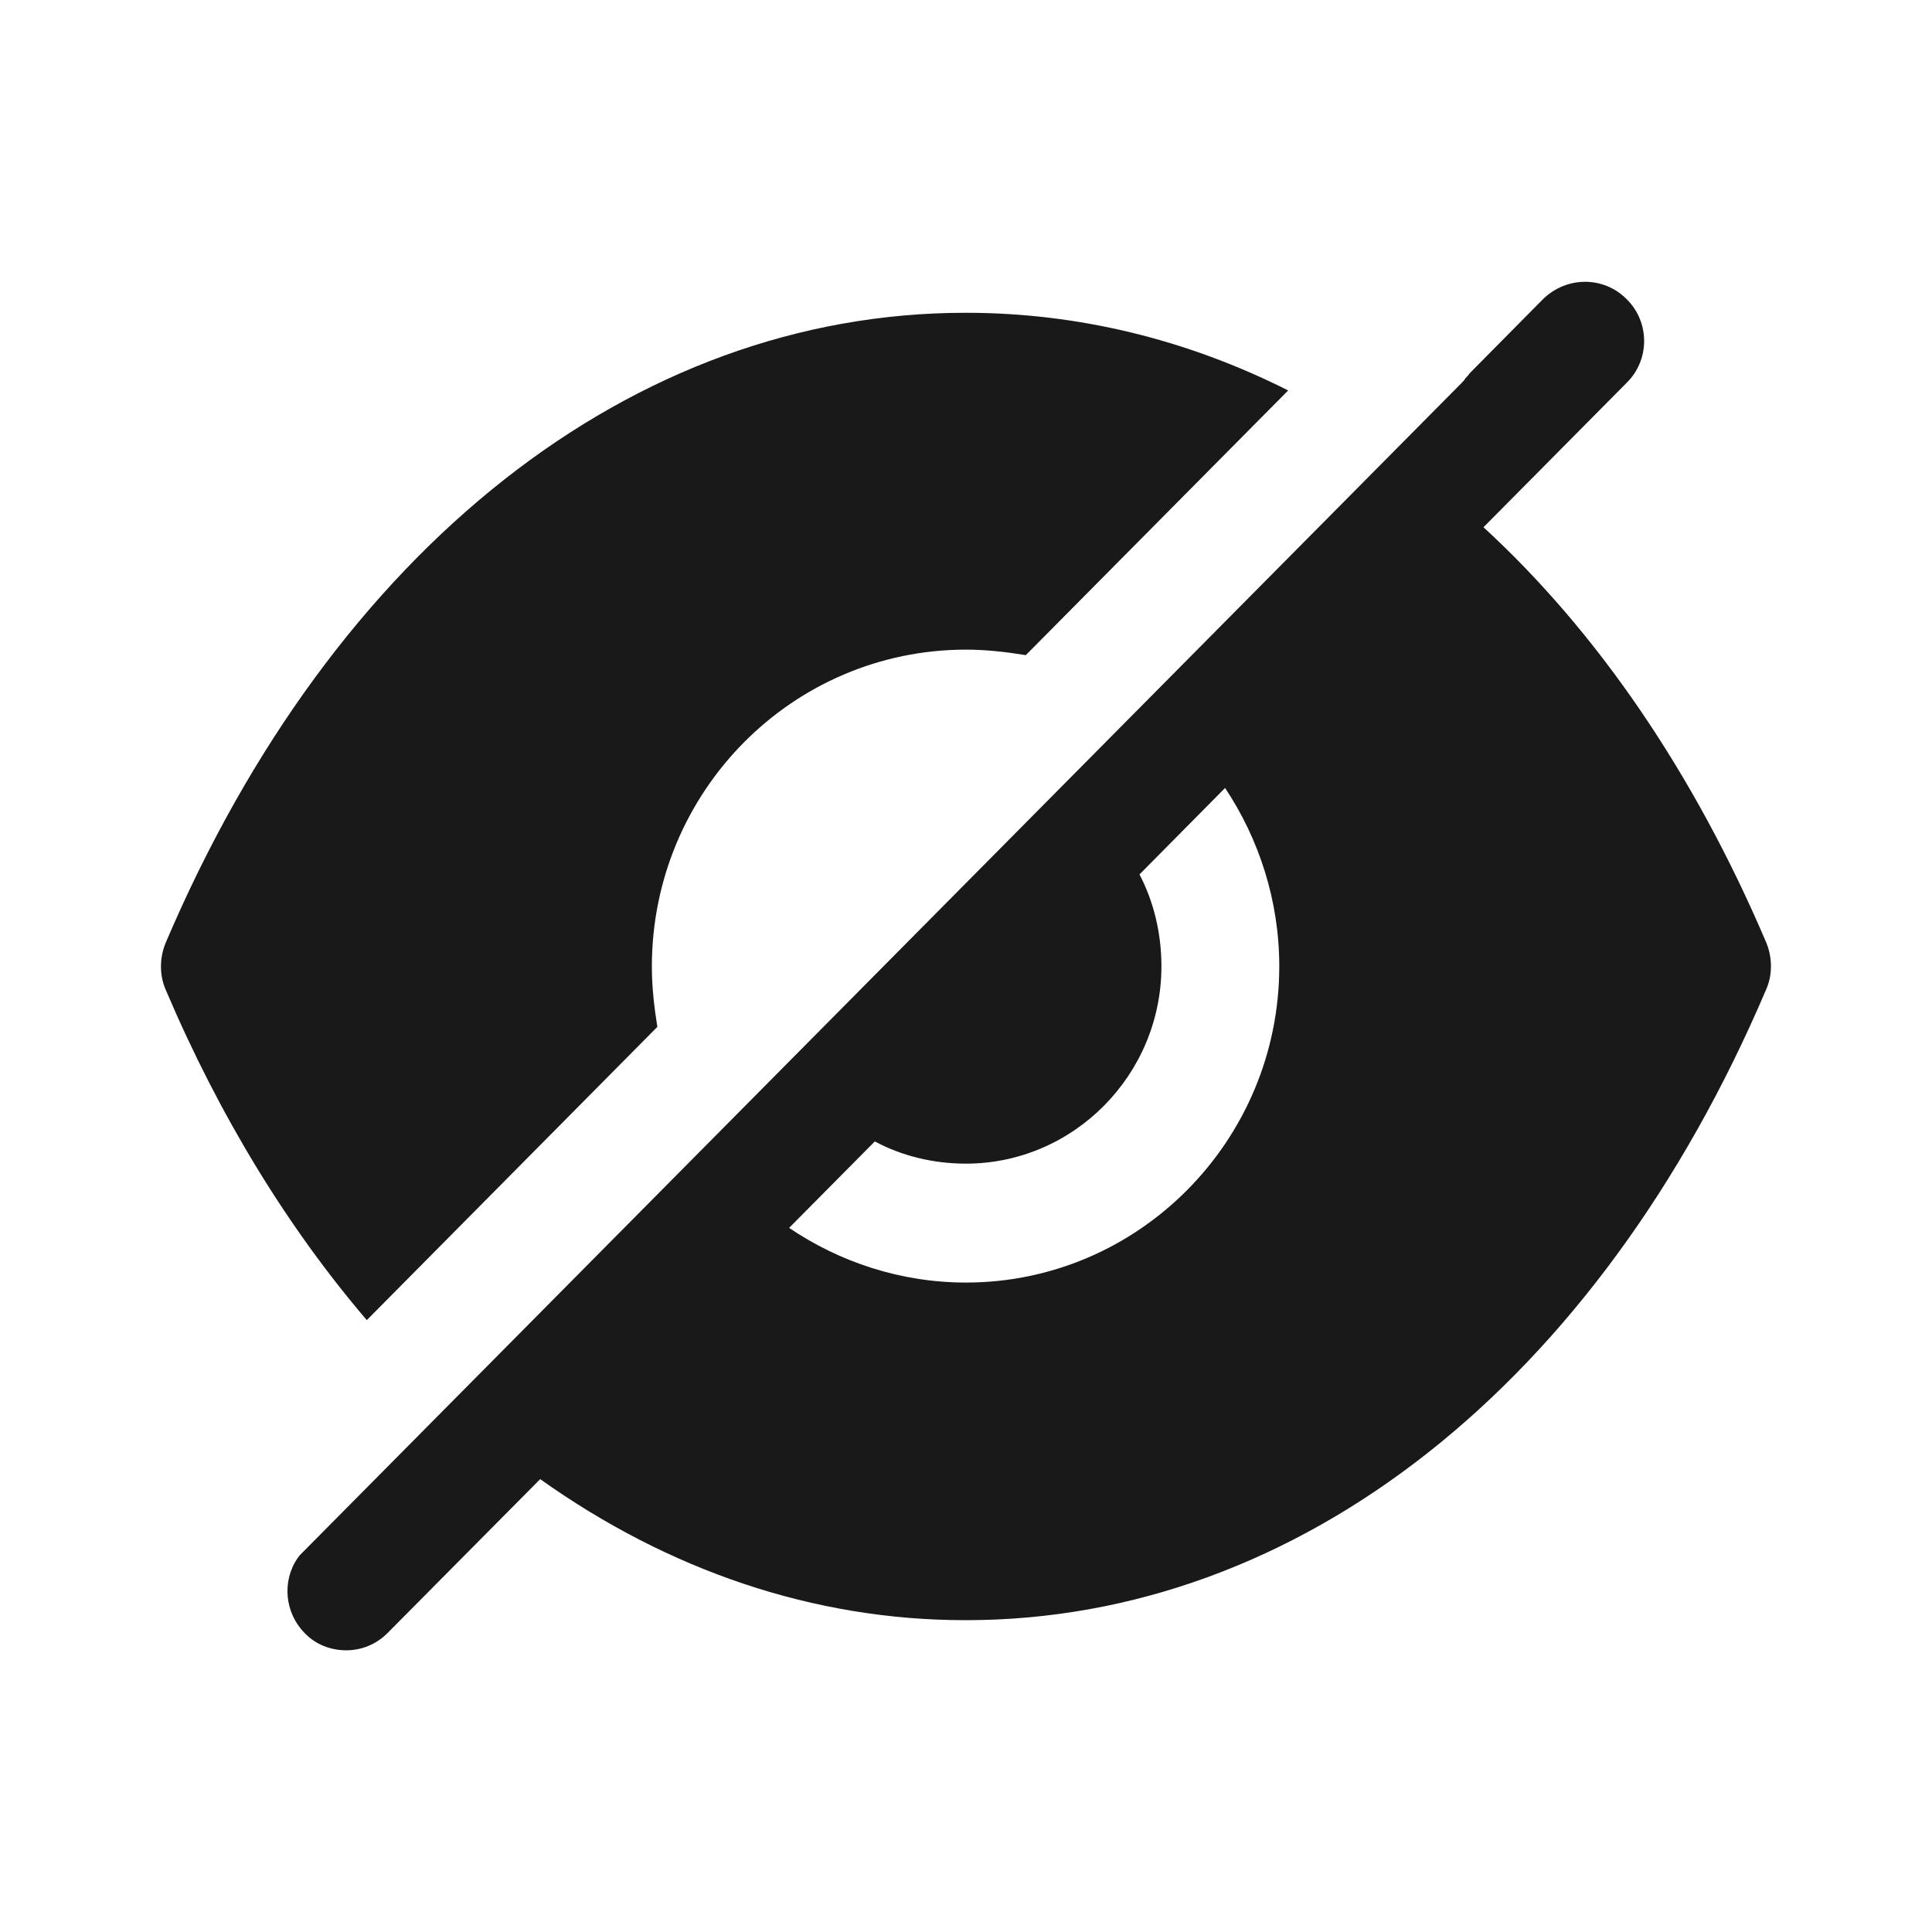 <svg width="20" height="20" viewBox="0 0 20 20" fill="none" xmlns="http://www.w3.org/2000/svg">
<path fill-rule="evenodd" clip-rule="evenodd" d="M8.169 12.711C8.69 13.064 9.324 13.277 9.999 13.277C11.788 13.277 13.243 11.808 13.243 10.003C13.243 9.322 13.032 8.683 12.682 8.157L11.796 9.052C11.942 9.331 12.023 9.659 12.023 10.003C12.023 11.127 11.113 12.046 9.999 12.046C9.657 12.046 9.332 11.964 9.056 11.816L8.169 12.711ZM15.357 5.458C16.536 6.541 17.536 8.002 18.284 9.757C18.349 9.913 18.349 10.094 18.284 10.241C16.544 14.327 13.446 16.772 9.999 16.772H9.991C8.421 16.772 6.917 16.255 5.592 15.312L4.014 16.903C3.892 17.026 3.738 17.084 3.583 17.084C3.429 17.084 3.266 17.026 3.152 16.903C2.949 16.698 2.917 16.37 3.079 16.132L3.104 16.099L15.13 3.965C15.146 3.949 15.162 3.932 15.17 3.916L15.17 3.916C15.186 3.899 15.203 3.883 15.211 3.867L15.975 3.095C16.219 2.858 16.601 2.858 16.837 3.095C17.081 3.333 17.081 3.727 16.837 3.965L15.357 5.458ZM6.748 10.007C6.748 10.22 6.773 10.433 6.805 10.63L3.797 13.666C2.984 12.714 2.276 11.565 1.715 10.245C1.65 10.097 1.65 9.916 1.715 9.76C3.455 5.675 6.553 3.238 9.993 3.238H10.001C11.164 3.238 12.294 3.517 13.335 4.042L10.619 6.782C10.424 6.75 10.212 6.725 10.001 6.725C8.204 6.725 6.748 8.193 6.748 10.007Z" fill="#1A1919"/>
</svg>
